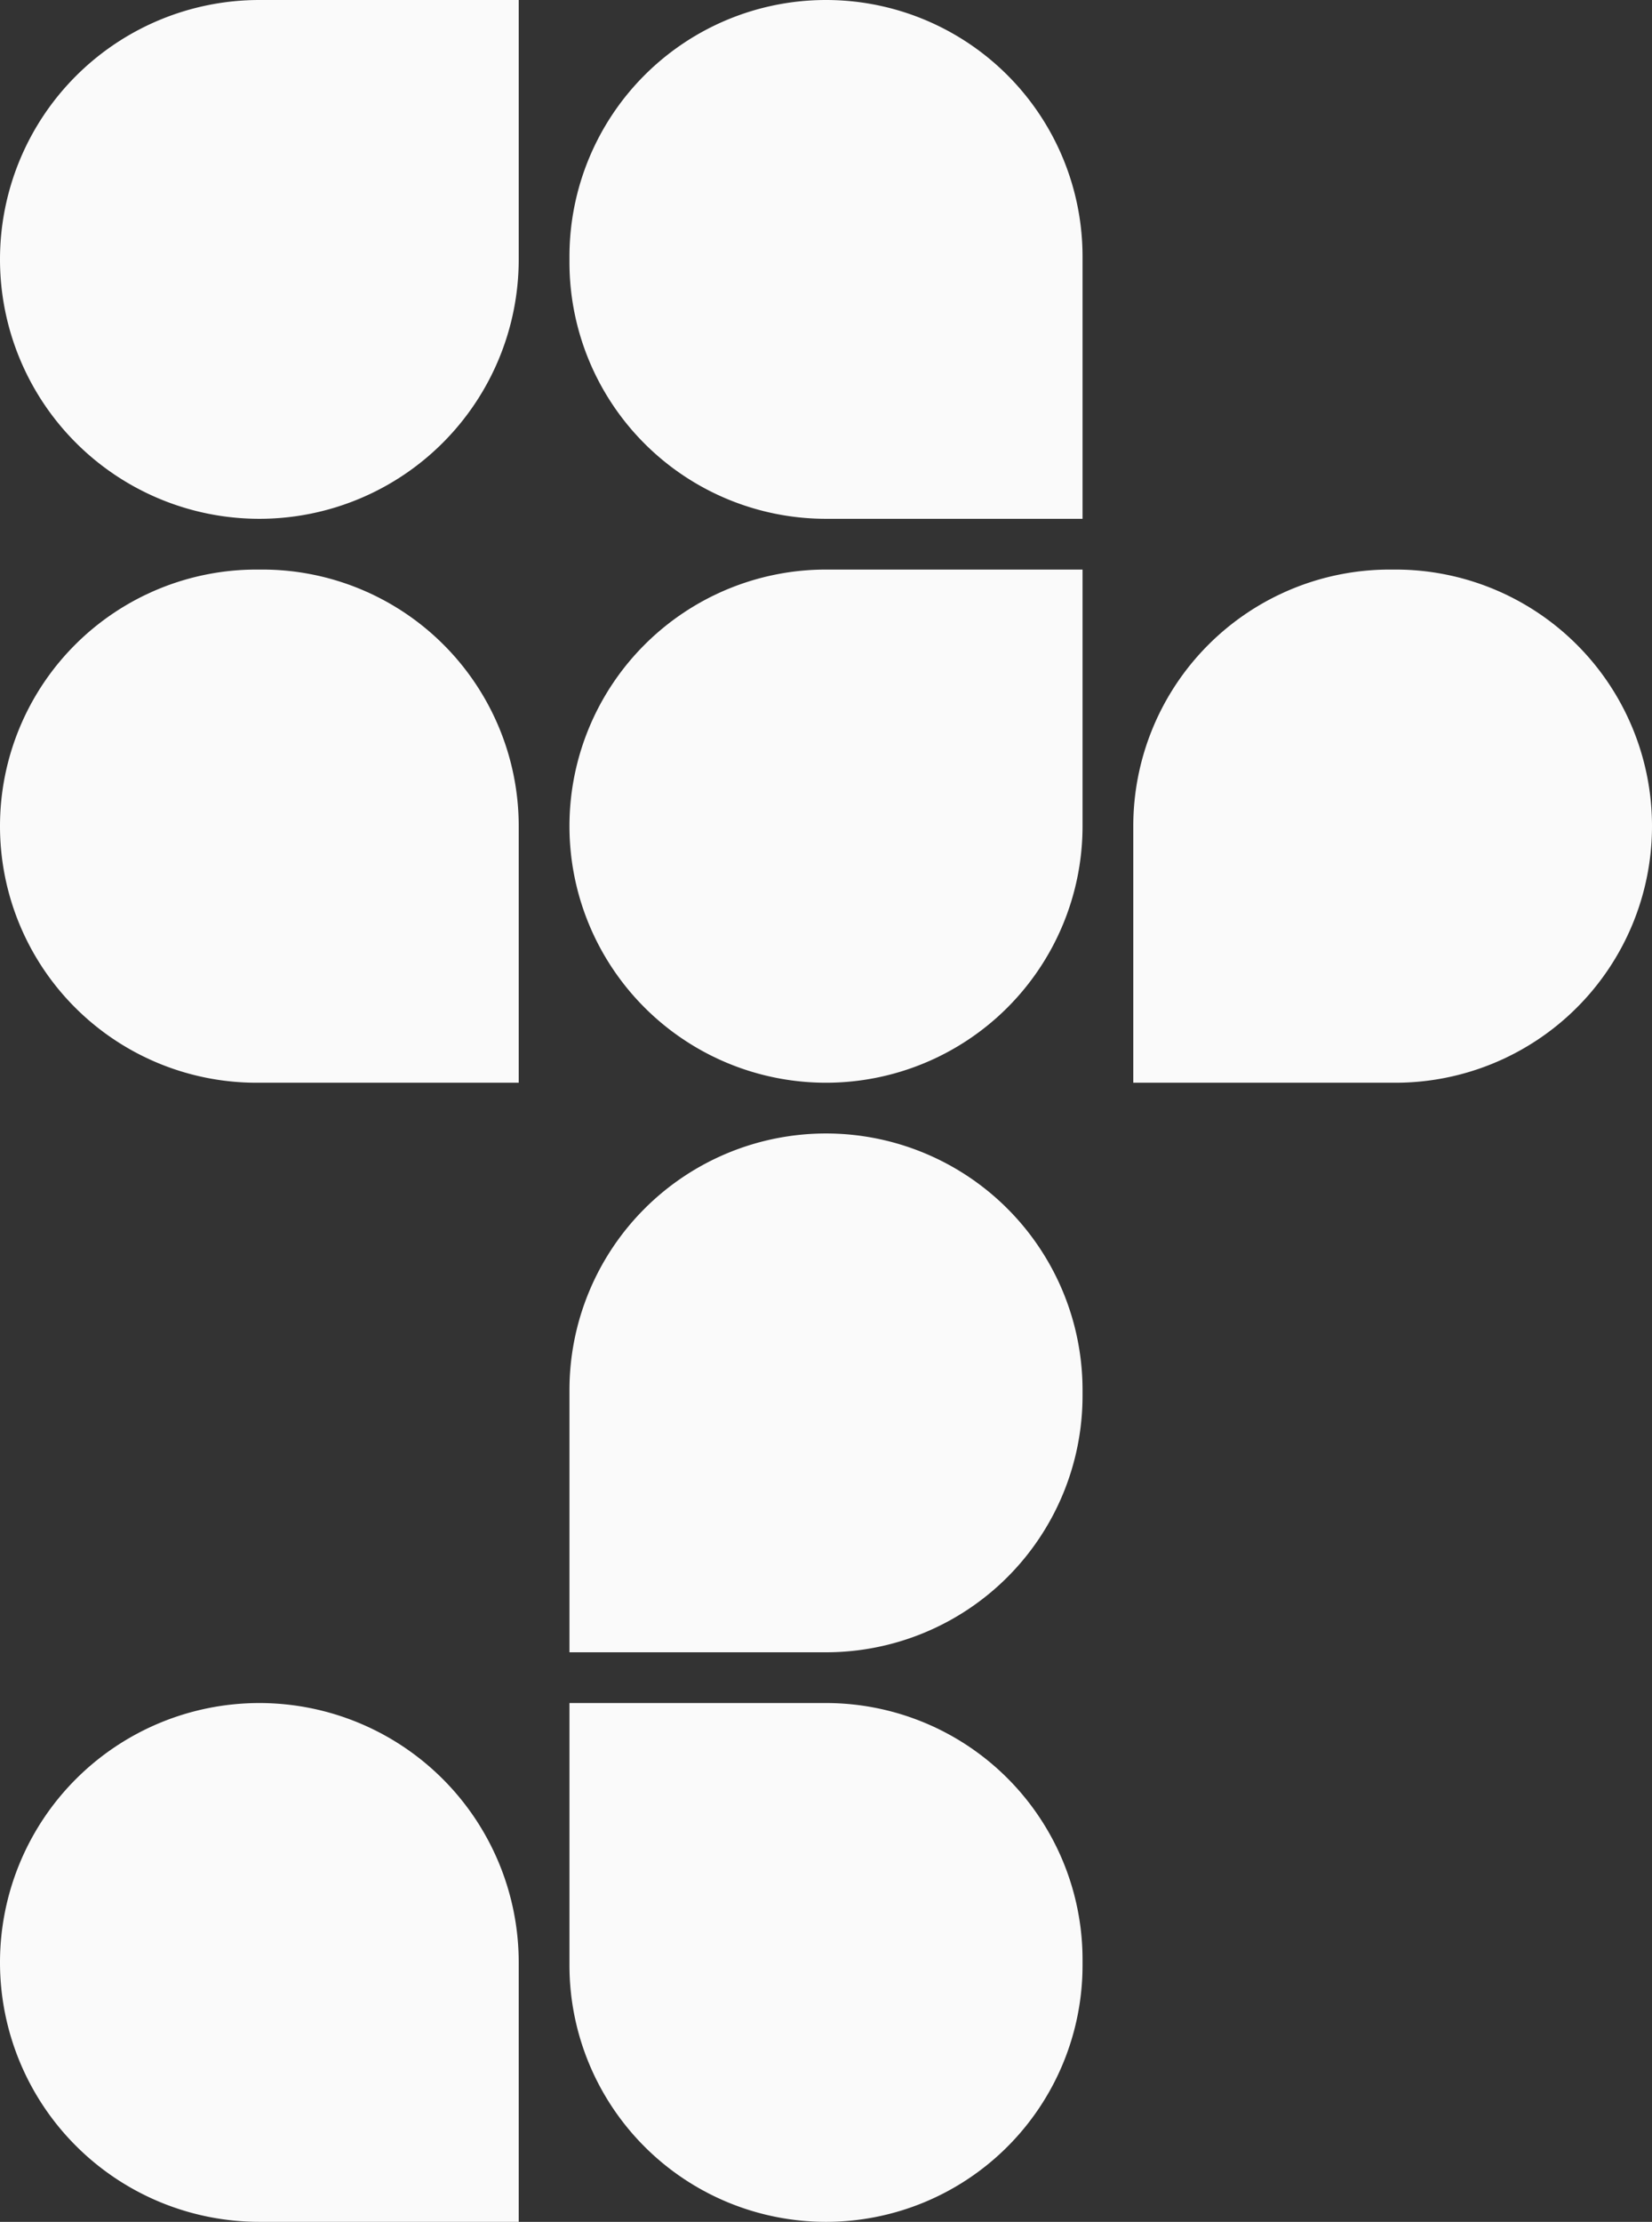 <svg xmlns="http://www.w3.org/2000/svg" width="293" height="394" viewBox="0 0 293 394"><rect x="0" y="0" width="293" height="394" fill="#333333" stroke="none"/><g id="pattern_2" data-name="pattern 2" transform="translate(-112.102)"><path id="Rectangle_96" data-name="Rectangle 96" d="M46,0H92a0,0,0,0,1,0,0V46A46,46,0,0,1,46,92h0A46,46,0,0,1,0,46v0A46,46,0,0,1,46,0Z" transform="translate(112.102)" fill="#fafafa"></path><path id="Rectangle_97" data-name="Rectangle 97" d="M45.5,0h1A45.5,45.5,0,0,1,92,45.5V91a0,0,0,0,1,0,0H45.5A45.5,45.5,0,0,1,0,45.5v0A45.5,45.5,0,0,1,45.5,0Z" transform="translate(112.102 101)" fill="#fafafa"></path><path id="Rectangle_100" data-name="Rectangle 100" d="M45.5,0H91a0,0,0,0,1,0,0V45.5A45.5,45.5,0,0,1,45.5,91h0A45.5,45.5,0,0,1,0,45.5v0A45.5,45.5,0,0,1,45.5,0Z" transform="translate(213.102 101)" fill="#fafafa"></path><path id="Rectangle_101" data-name="Rectangle 101" d="M45.5,0h1A45.5,45.5,0,0,1,92,45.5v0A45.5,45.5,0,0,1,46.5,91H0a0,0,0,0,1,0,0V45.5A45.5,45.5,0,0,1,45.5,0Z" transform="translate(313.102 101)" fill="#fafafa"></path><path id="Rectangle_102" data-name="Rectangle 102" d="M45.5,0h0A45.5,45.5,0,0,1,91,45.5v1A45.5,45.5,0,0,1,45.5,92H0a0,0,0,0,1,0,0V45.5A45.5,45.5,0,0,1,45.5,0Z" transform="translate(213.102 201)" fill="#fafafa"></path><path id="Rectangle_106" data-name="Rectangle 106" d="M0,0H45.5A45.5,45.5,0,0,1,91,45.5v1A45.5,45.5,0,0,1,45.5,92h0A45.5,45.5,0,0,1,0,46.5V0A0,0,0,0,1,0,0Z" transform="translate(213.102 302)" fill="#fafafa"></path><path id="Rectangle_105" data-name="Rectangle 105" d="M46,0h0A46,46,0,0,1,92,46V92a0,0,0,0,1,0,0H46A46,46,0,0,1,0,46v0A46,46,0,0,1,46,0Z" transform="translate(112.102 302)" fill="#fafafa"></path><path id="Rectangle_99" data-name="Rectangle 99" d="M45.5,0h0A45.5,45.5,0,0,1,91,45.5V92a0,0,0,0,1,0,0H45.5A45.5,45.5,0,0,1,0,46.5v-1A45.5,45.5,0,0,1,45.5,0Z" transform="translate(213.102)" fill="#fafafa"></path></g></svg>